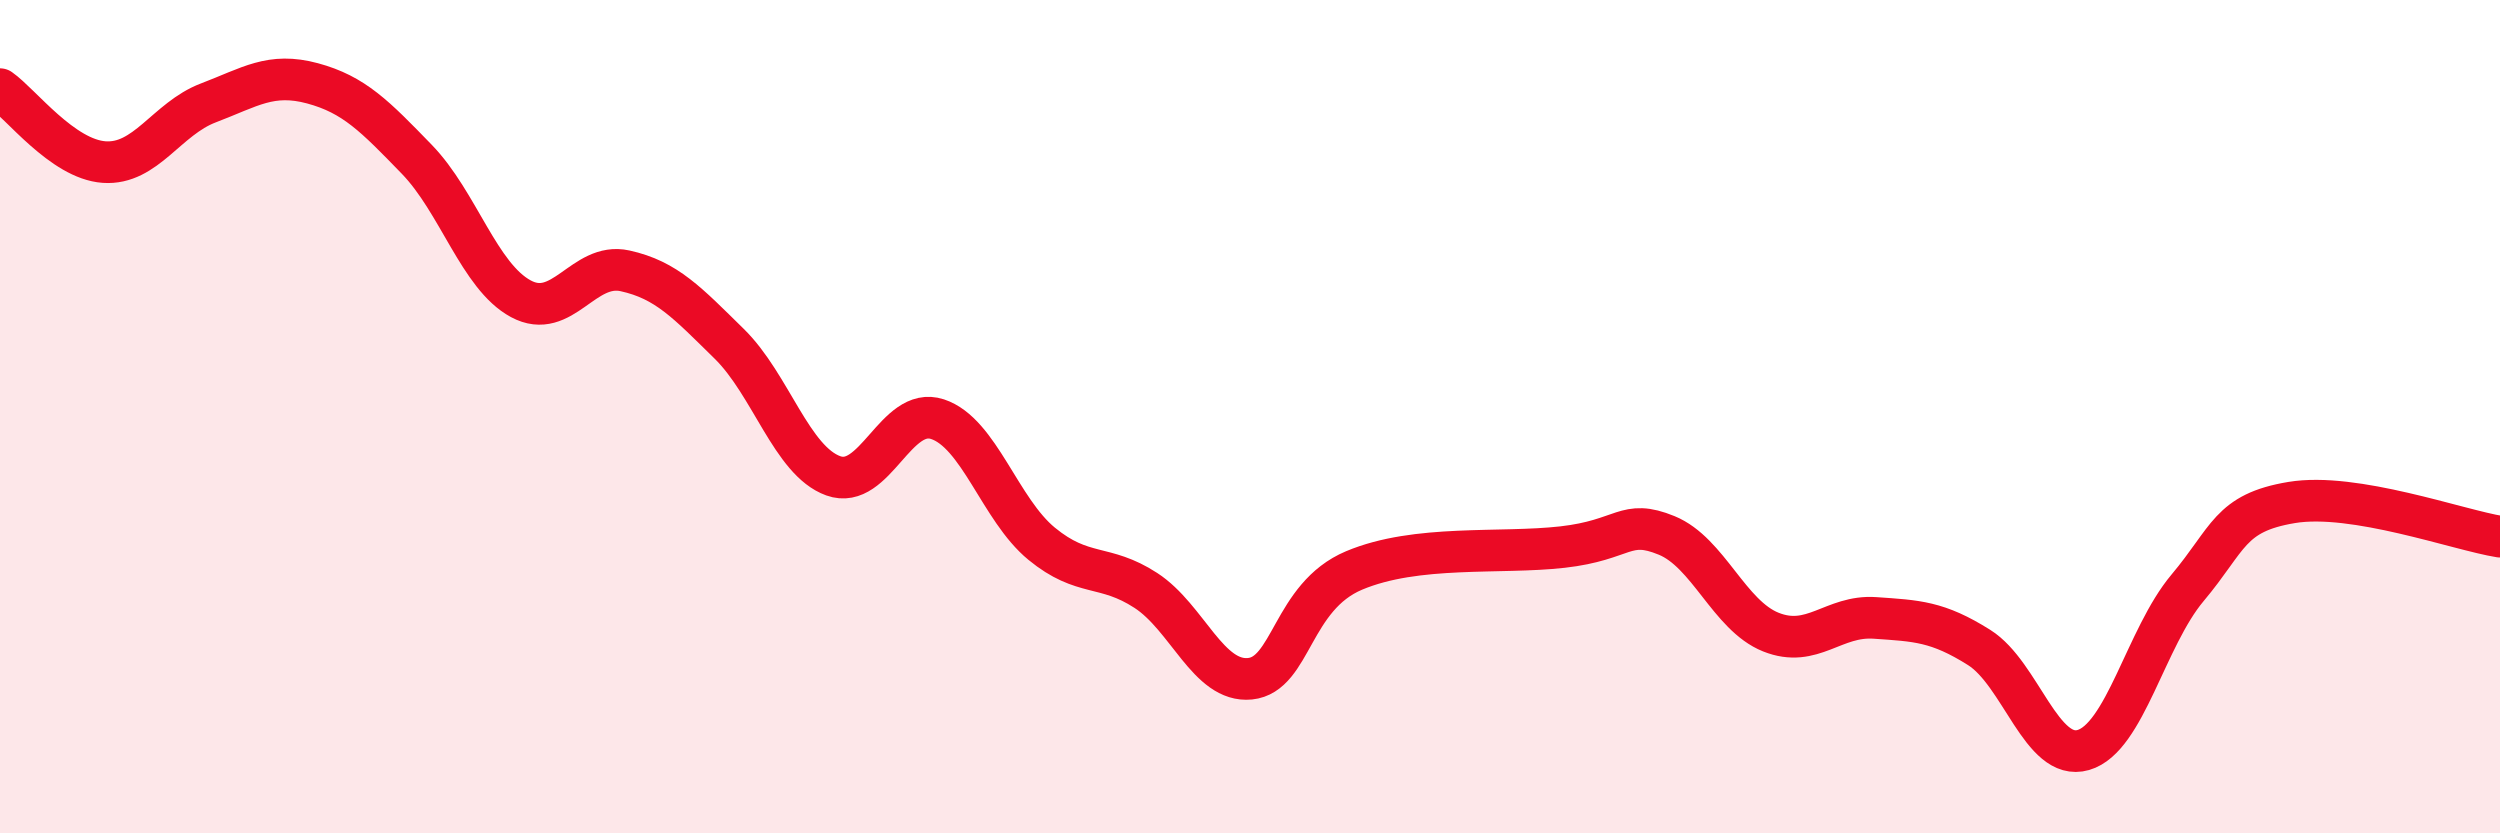 
    <svg width="60" height="20" viewBox="0 0 60 20" xmlns="http://www.w3.org/2000/svg">
      <path
        d="M 0,2.14 C 0.5,2.49 1.5,3.82 2.5,3.89 C 3.5,3.96 4,2.85 5,2.47 C 6,2.09 6.5,1.73 7.5,2 C 8.5,2.27 9,2.79 10,3.82 C 11,4.85 11.5,6.63 12.5,7.17 C 13.5,7.71 14,6.28 15,6.5 C 16,6.72 16.5,7.27 17.5,8.25 C 18.5,9.23 19,11.06 20,11.42 C 21,11.78 21.5,9.73 22.5,10.06 C 23.5,10.39 24,12.23 25,13.05 C 26,13.87 26.5,13.52 27.5,14.17 C 28.5,14.82 29,16.39 30,16.29 C 31,16.19 31,14.32 32.5,13.69 C 34,13.06 36,13.3 37.5,13.13 C 39,12.96 39,12.44 40,12.85 C 41,13.26 41.5,14.77 42.5,15.17 C 43.5,15.57 44,14.76 45,14.83 C 46,14.9 46.5,14.91 47.5,15.54 C 48.5,16.17 49,18.29 50,18 C 51,17.71 51.5,15.3 52.5,14.11 C 53.5,12.92 53.5,12.31 55,12.06 C 56.5,11.81 59,12.72 60,12.88L60 20L0 20Z"
        fill="#EB0A25"
        opacity="0.1"
        stroke-linecap="round"
        stroke-linejoin="round"
      />
      <path
        d="M 0,2.14 C 0.5,2.49 1.5,3.82 2.5,3.89 C 3.5,3.96 4,2.85 5,2.47 C 6,2.09 6.5,1.73 7.5,2 C 8.5,2.27 9,2.79 10,3.82 C 11,4.85 11.5,6.63 12.5,7.17 C 13.5,7.71 14,6.28 15,6.5 C 16,6.72 16.5,7.27 17.5,8.25 C 18.5,9.23 19,11.06 20,11.42 C 21,11.78 21.5,9.73 22.5,10.06 C 23.5,10.39 24,12.23 25,13.05 C 26,13.87 26.5,13.52 27.5,14.17 C 28.5,14.82 29,16.39 30,16.29 C 31,16.19 31,14.32 32.5,13.69 C 34,13.06 36,13.3 37.5,13.13 C 39,12.96 39,12.44 40,12.85 C 41,13.26 41.5,14.77 42.5,15.17 C 43.5,15.57 44,14.76 45,14.83 C 46,14.9 46.5,14.91 47.5,15.54 C 48.5,16.17 49,18.29 50,18 C 51,17.71 51.5,15.3 52.5,14.11 C 53.5,12.92 53.5,12.31 55,12.06 C 56.5,11.81 59,12.72 60,12.88"
        stroke="#EB0A25"
        stroke-width="1"
        fill="none"
        stroke-linecap="round"
        stroke-linejoin="round"
      />
    </svg>
  